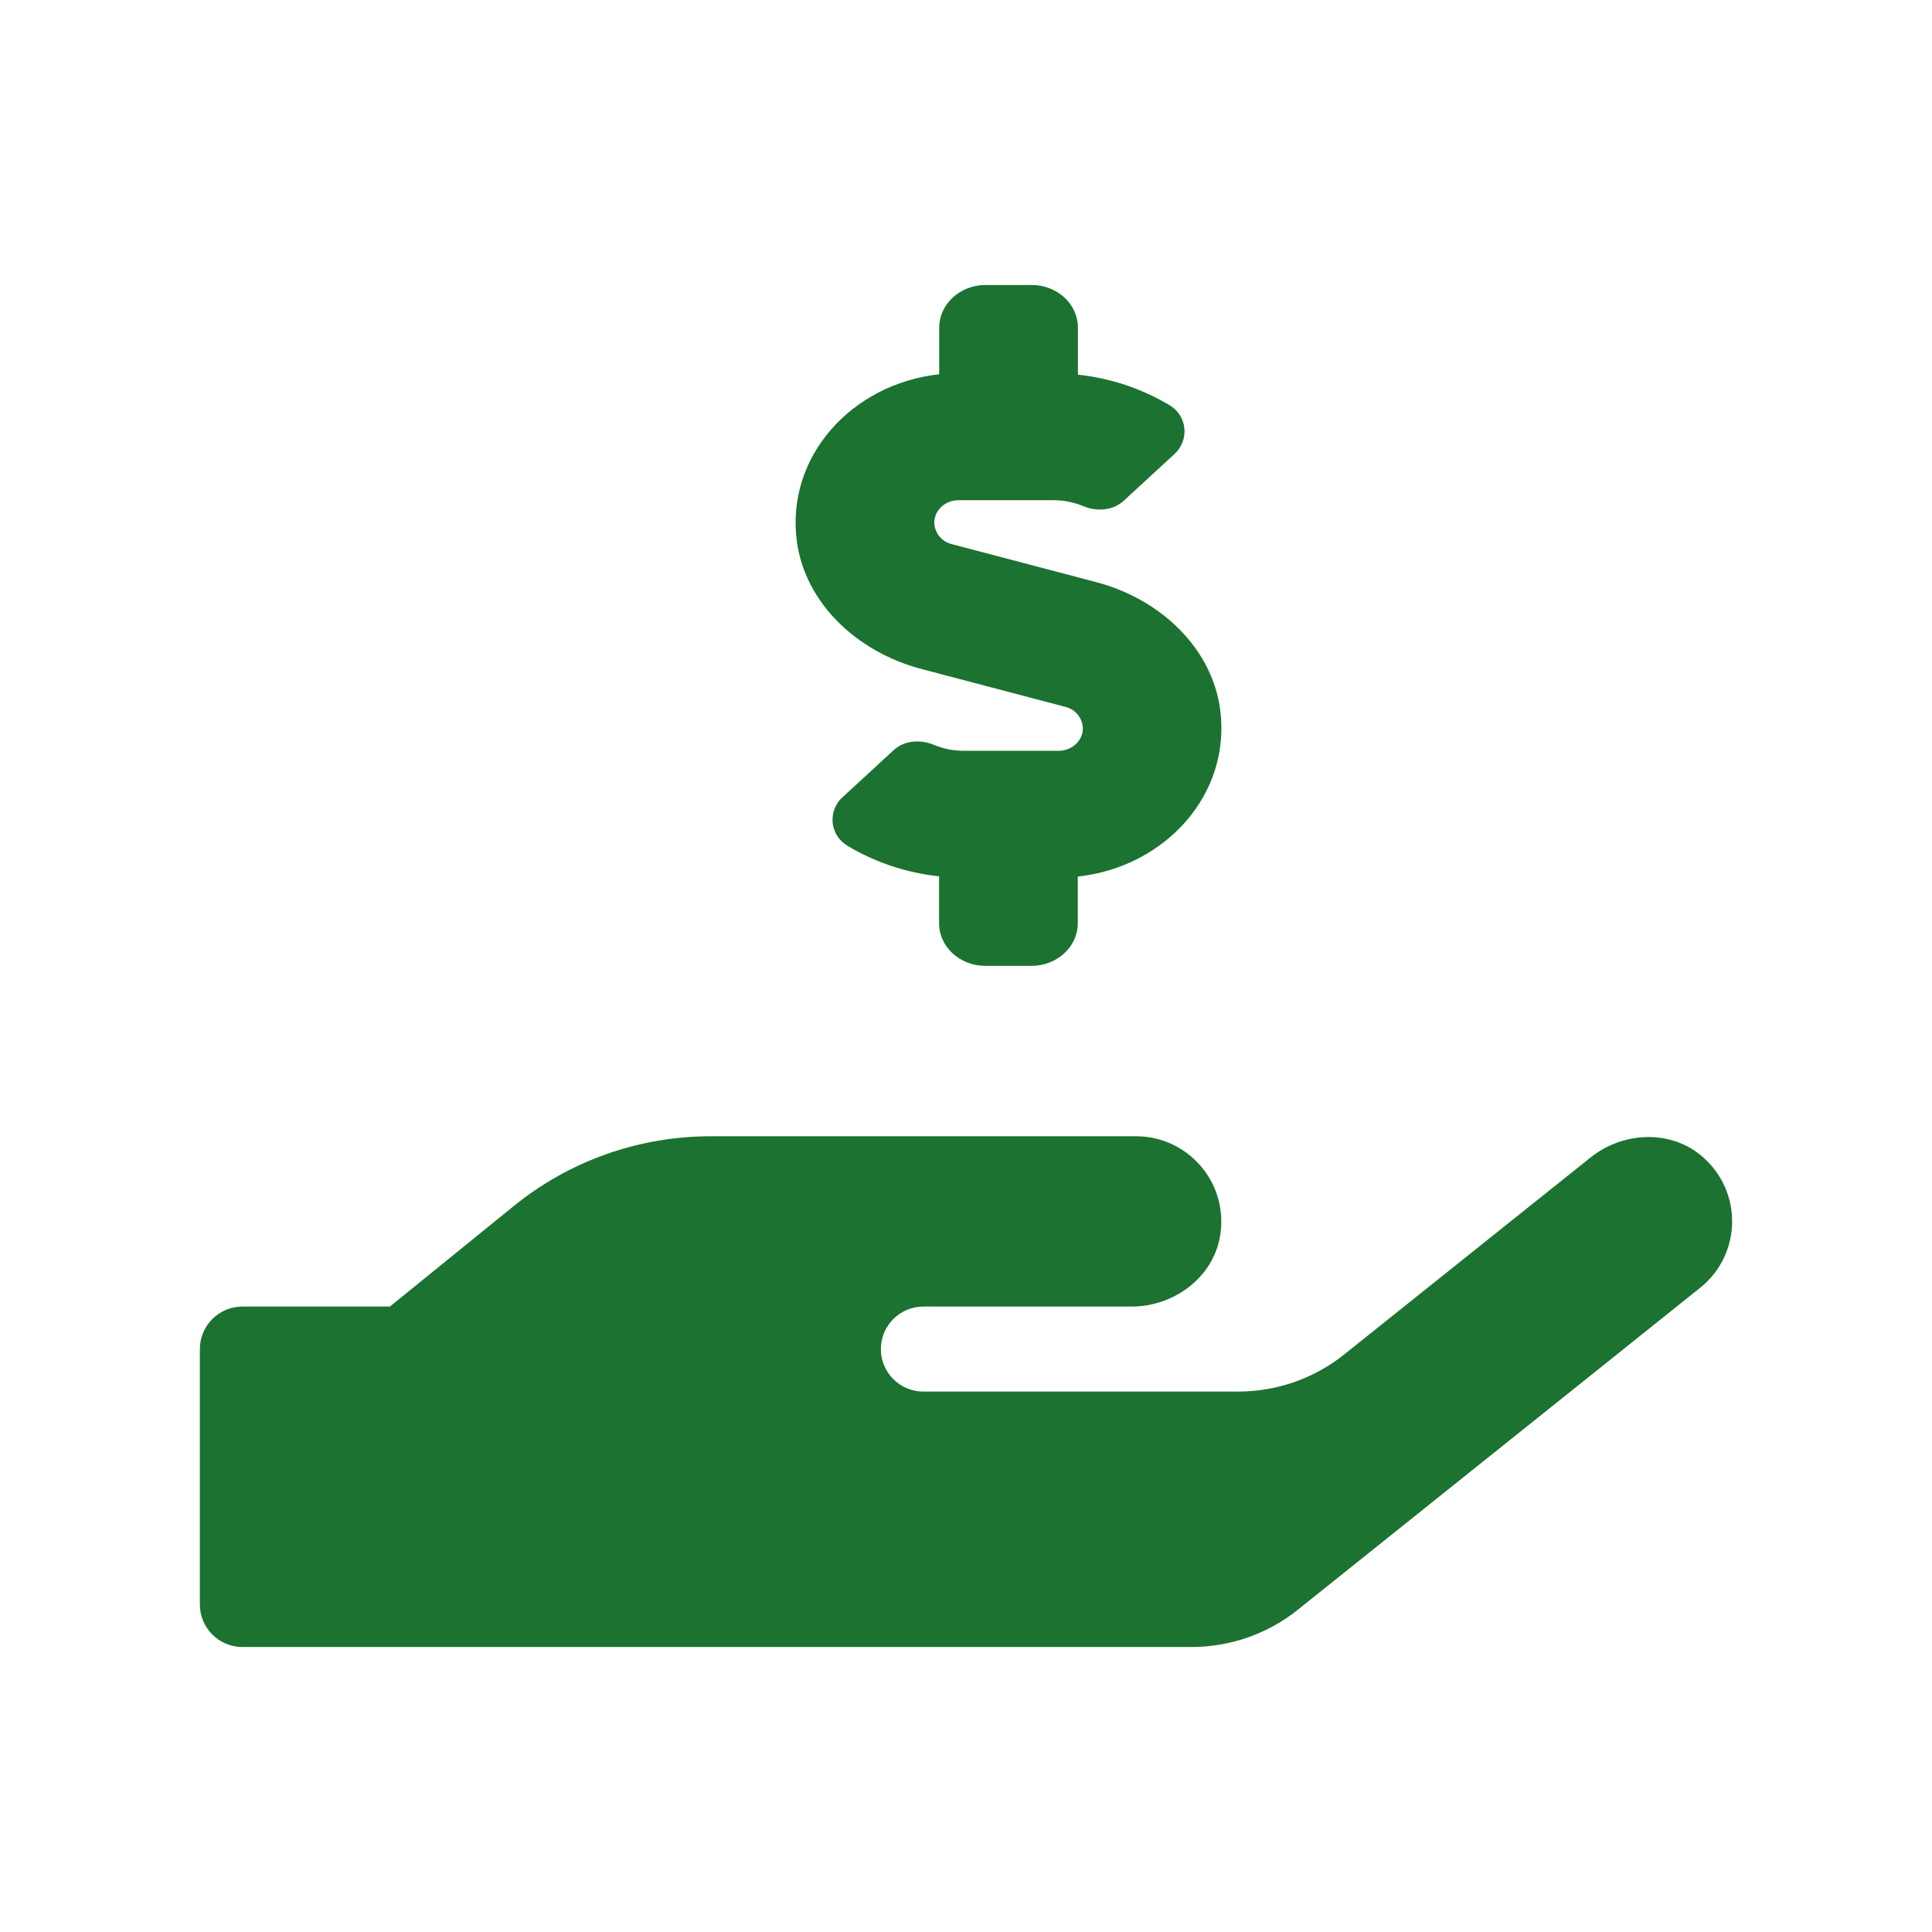 <?xml version="1.0" encoding="utf-8"?>
<!-- Generator: Adobe Illustrator 25.0.1, SVG Export Plug-In . SVG Version: 6.00 Build 0)  -->
<svg version="1.1" id="Layer_1" xmlns="http://www.w3.org/2000/svg" xmlns:xlink="http://www.w3.org/1999/xlink" x="0px" y="0px"
	 viewBox="0 0 145 145" style="enable-background:new 0 0 145 145;" xml:space="preserve">
<style type="text/css">
	.st0{fill:#1C7230;}
</style>
<path class="st0" d="M69.12,50.2l10.83,2.85c0.76,0.18,1.3,0.84,1.32,1.62c0,0.92-0.82,1.68-1.82,1.68h-7.11
	c-0.77,0-1.52-0.15-2.23-0.44c-1.05-0.44-2.25-0.34-3.05,0.4l-3.79,3.49c-0.18,0.15-0.33,0.33-0.45,0.53
	c-0.66,1.08-0.32,2.48,0.76,3.13l0.01,0.01c2.1,1.26,4.45,2.04,6.89,2.3v3.53c0,1.76,1.56,3.19,3.47,3.19h3.47
	c1.91,0,3.47-1.44,3.47-3.19v-3.51c6.57-0.72,11.55-6.19,10.68-12.58c-0.63-4.59-4.48-8.25-9.3-9.52l-10.83-2.85
	c-0.76-0.18-1.3-0.84-1.32-1.62c0-0.92,0.82-1.68,1.82-1.68h7.11c0.77,0,1.53,0.15,2.24,0.44c1.04,0.44,2.25,0.34,3.05-0.4
	l3.79-3.49c0.17-0.15,0.32-0.33,0.43-0.52c0.66-1.07,0.33-2.48-0.75-3.14c-0.01,0-0.01-0.01-0.02-0.01c-2.1-1.26-4.45-2.04-6.89-2.3
	v-3.54c0-1.76-1.56-3.19-3.47-3.19h-3.47c-1.91,0-3.47,1.44-3.47,3.19v3.51c-6.57,0.72-11.55,6.19-10.68,12.58
	C60.45,45.27,64.31,48.92,69.12,50.2z M127.86,86.89c-2.36-2.14-6.03-2-8.51,0l-18.45,14.75c-2.26,1.82-5.08,2.8-7.99,2.8H69.3
	c-1.76,0-3.19-1.43-3.19-3.19s1.43-3.19,3.19-3.19h15.63c3.17,0,6.13-2.18,6.64-5.31c0.06-0.36,0.09-0.72,0.09-1.09
	c-0.01-3.52-2.87-6.38-6.39-6.38H53.33c-5.39,0-10.61,1.85-14.79,5.25l-9.28,7.53H18.19c-1.76,0-3.19,1.43-3.19,3.19v19.17
	c0,1.76,1.43,3.19,3.19,3.19h71.23c2.9,0,5.72-0.98,7.99-2.8l30.19-24.16c2.76-2.2,3.2-6.22,1-8.98
	C128.38,87.4,128.13,87.13,127.86,86.89L127.86,86.89z"/>
</svg>
